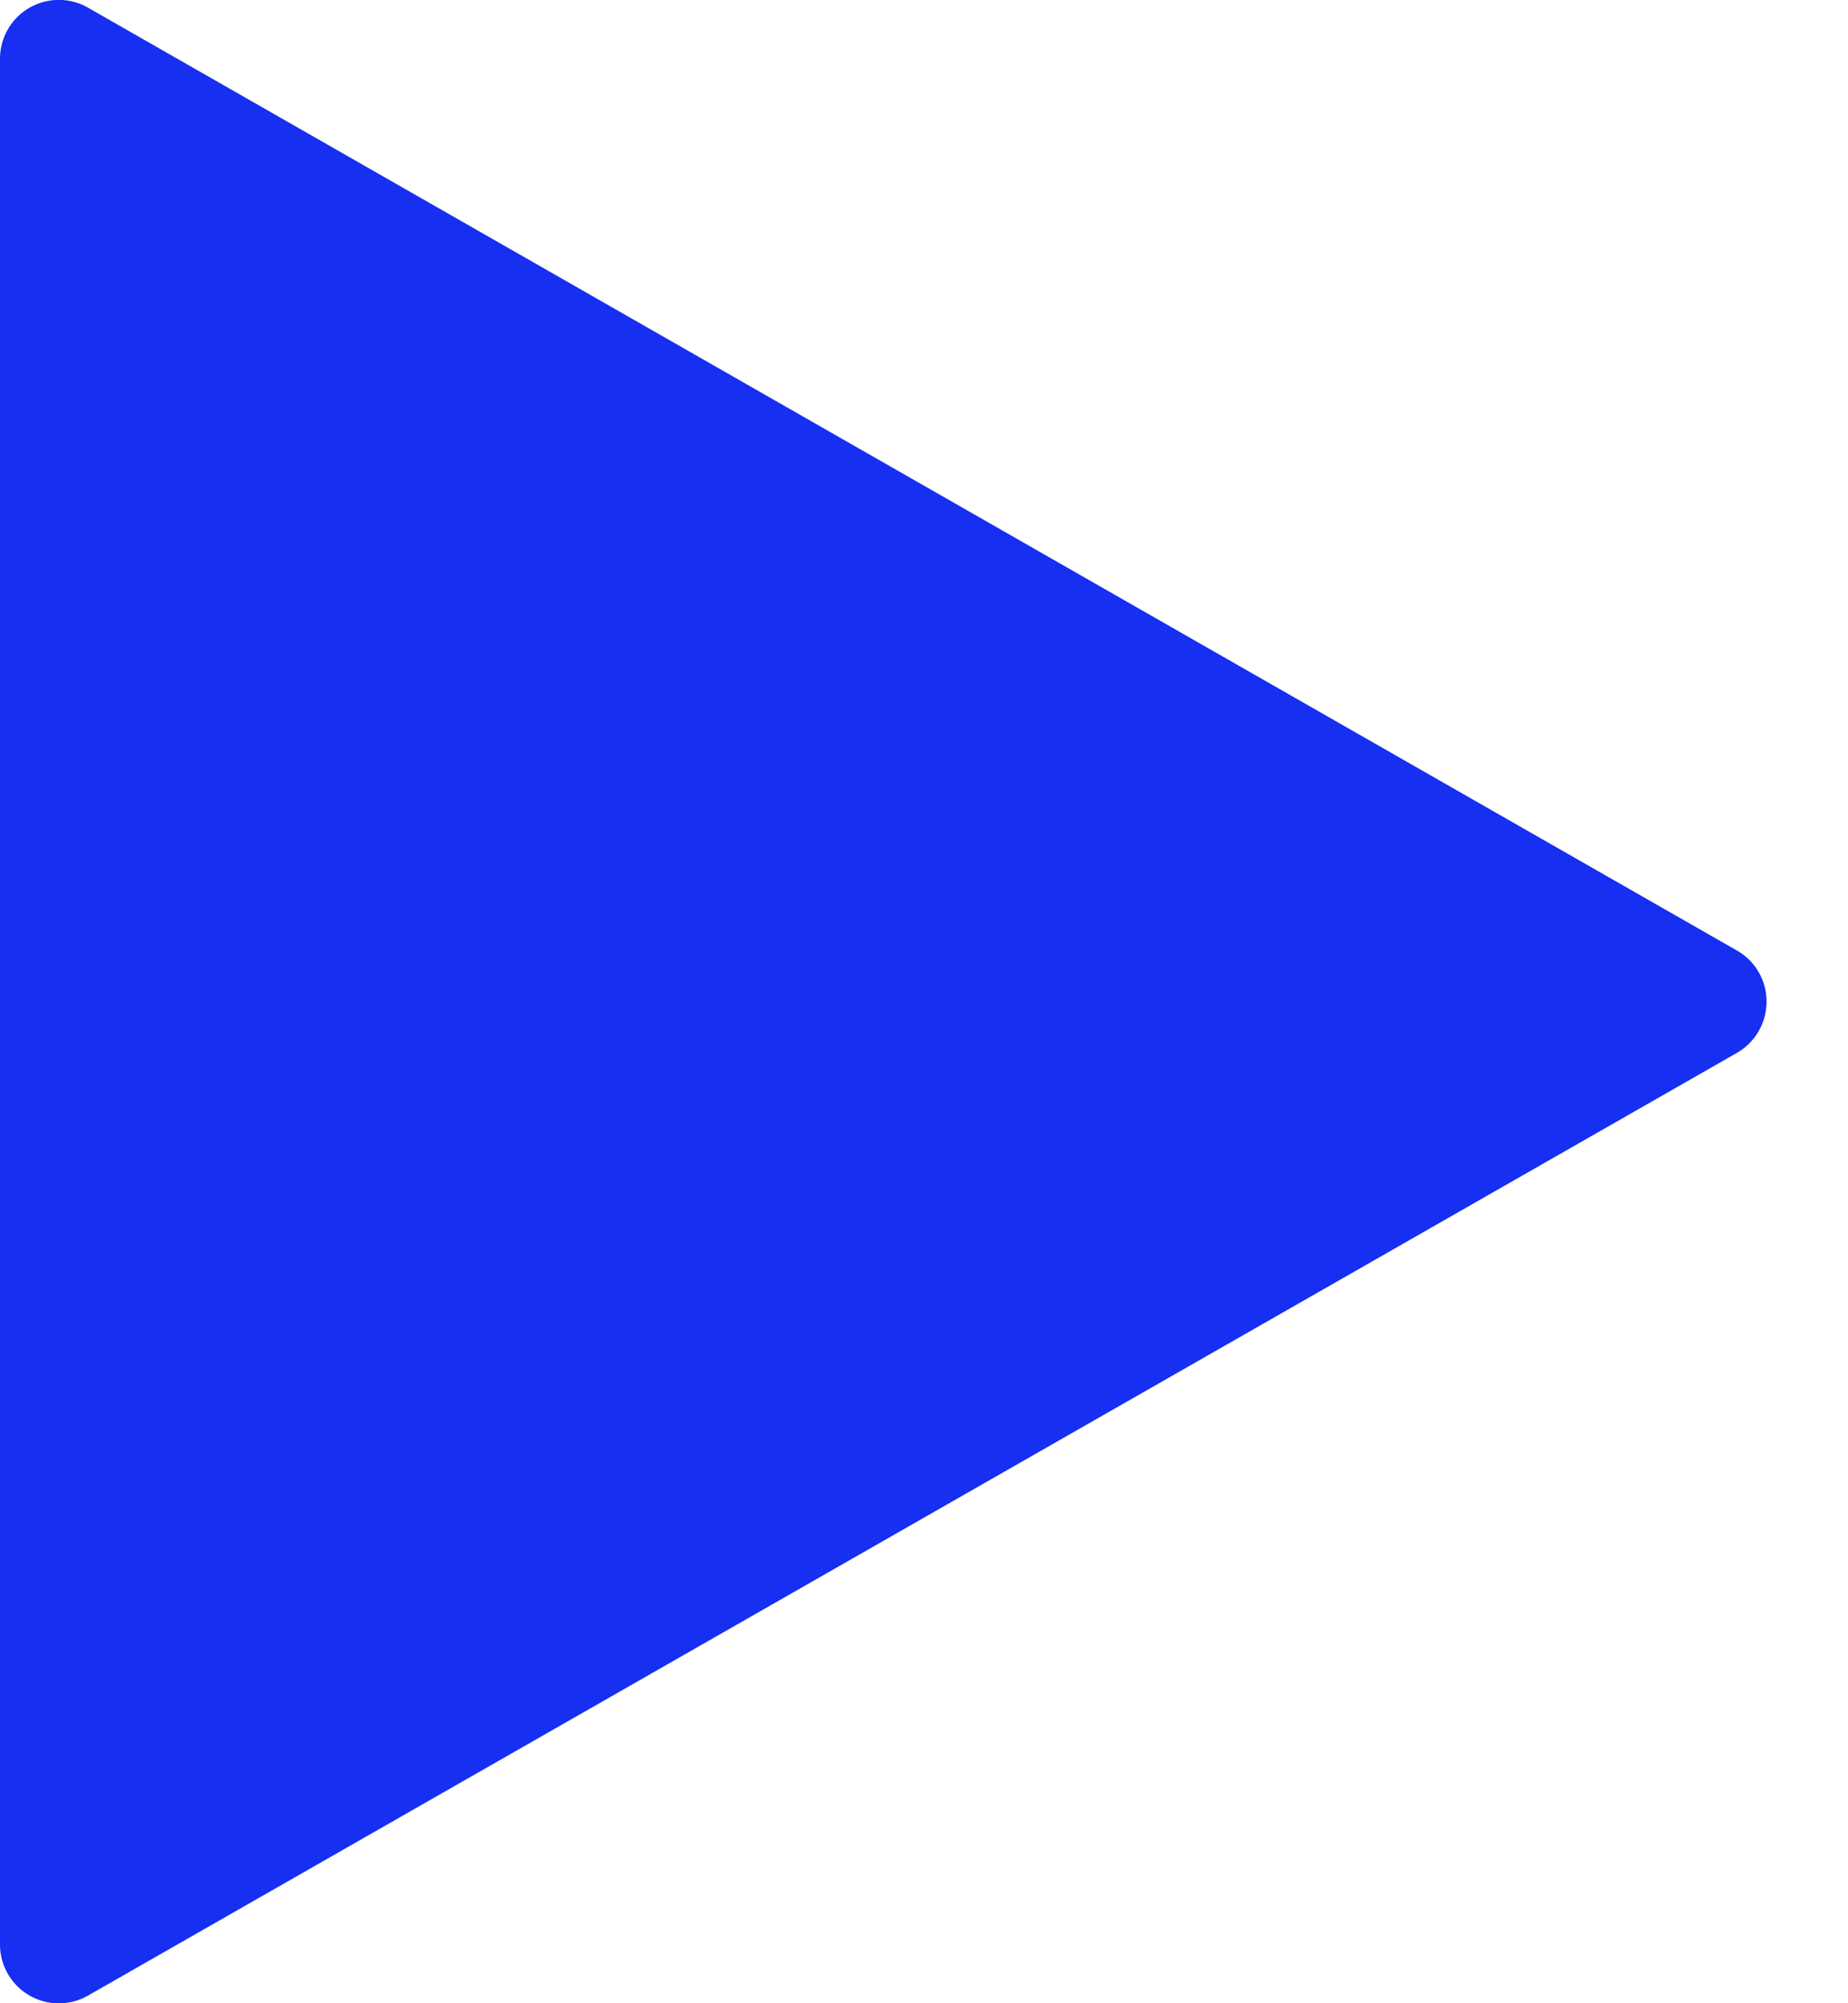 <svg xmlns="http://www.w3.org/2000/svg" width="12" height="13" fill="none" viewBox="0 0 12 13"><g clip-path="url(#clip0_2722_481)"><path fill="#162FF0" d="M11.471 6.5a.383.383 0 0 1-.193.333L.572 12.95A.382.382 0 0 1 0 12.619V.383A.382.382 0 0 1 .572.05l10.706 6.118a.38.38 0 0 1 .193.332Z"/></g><defs><clipPath id="clip0_2722_481"><path fill="white" d="M0 0h11.471v13H0z"/></clipPath></defs></svg>